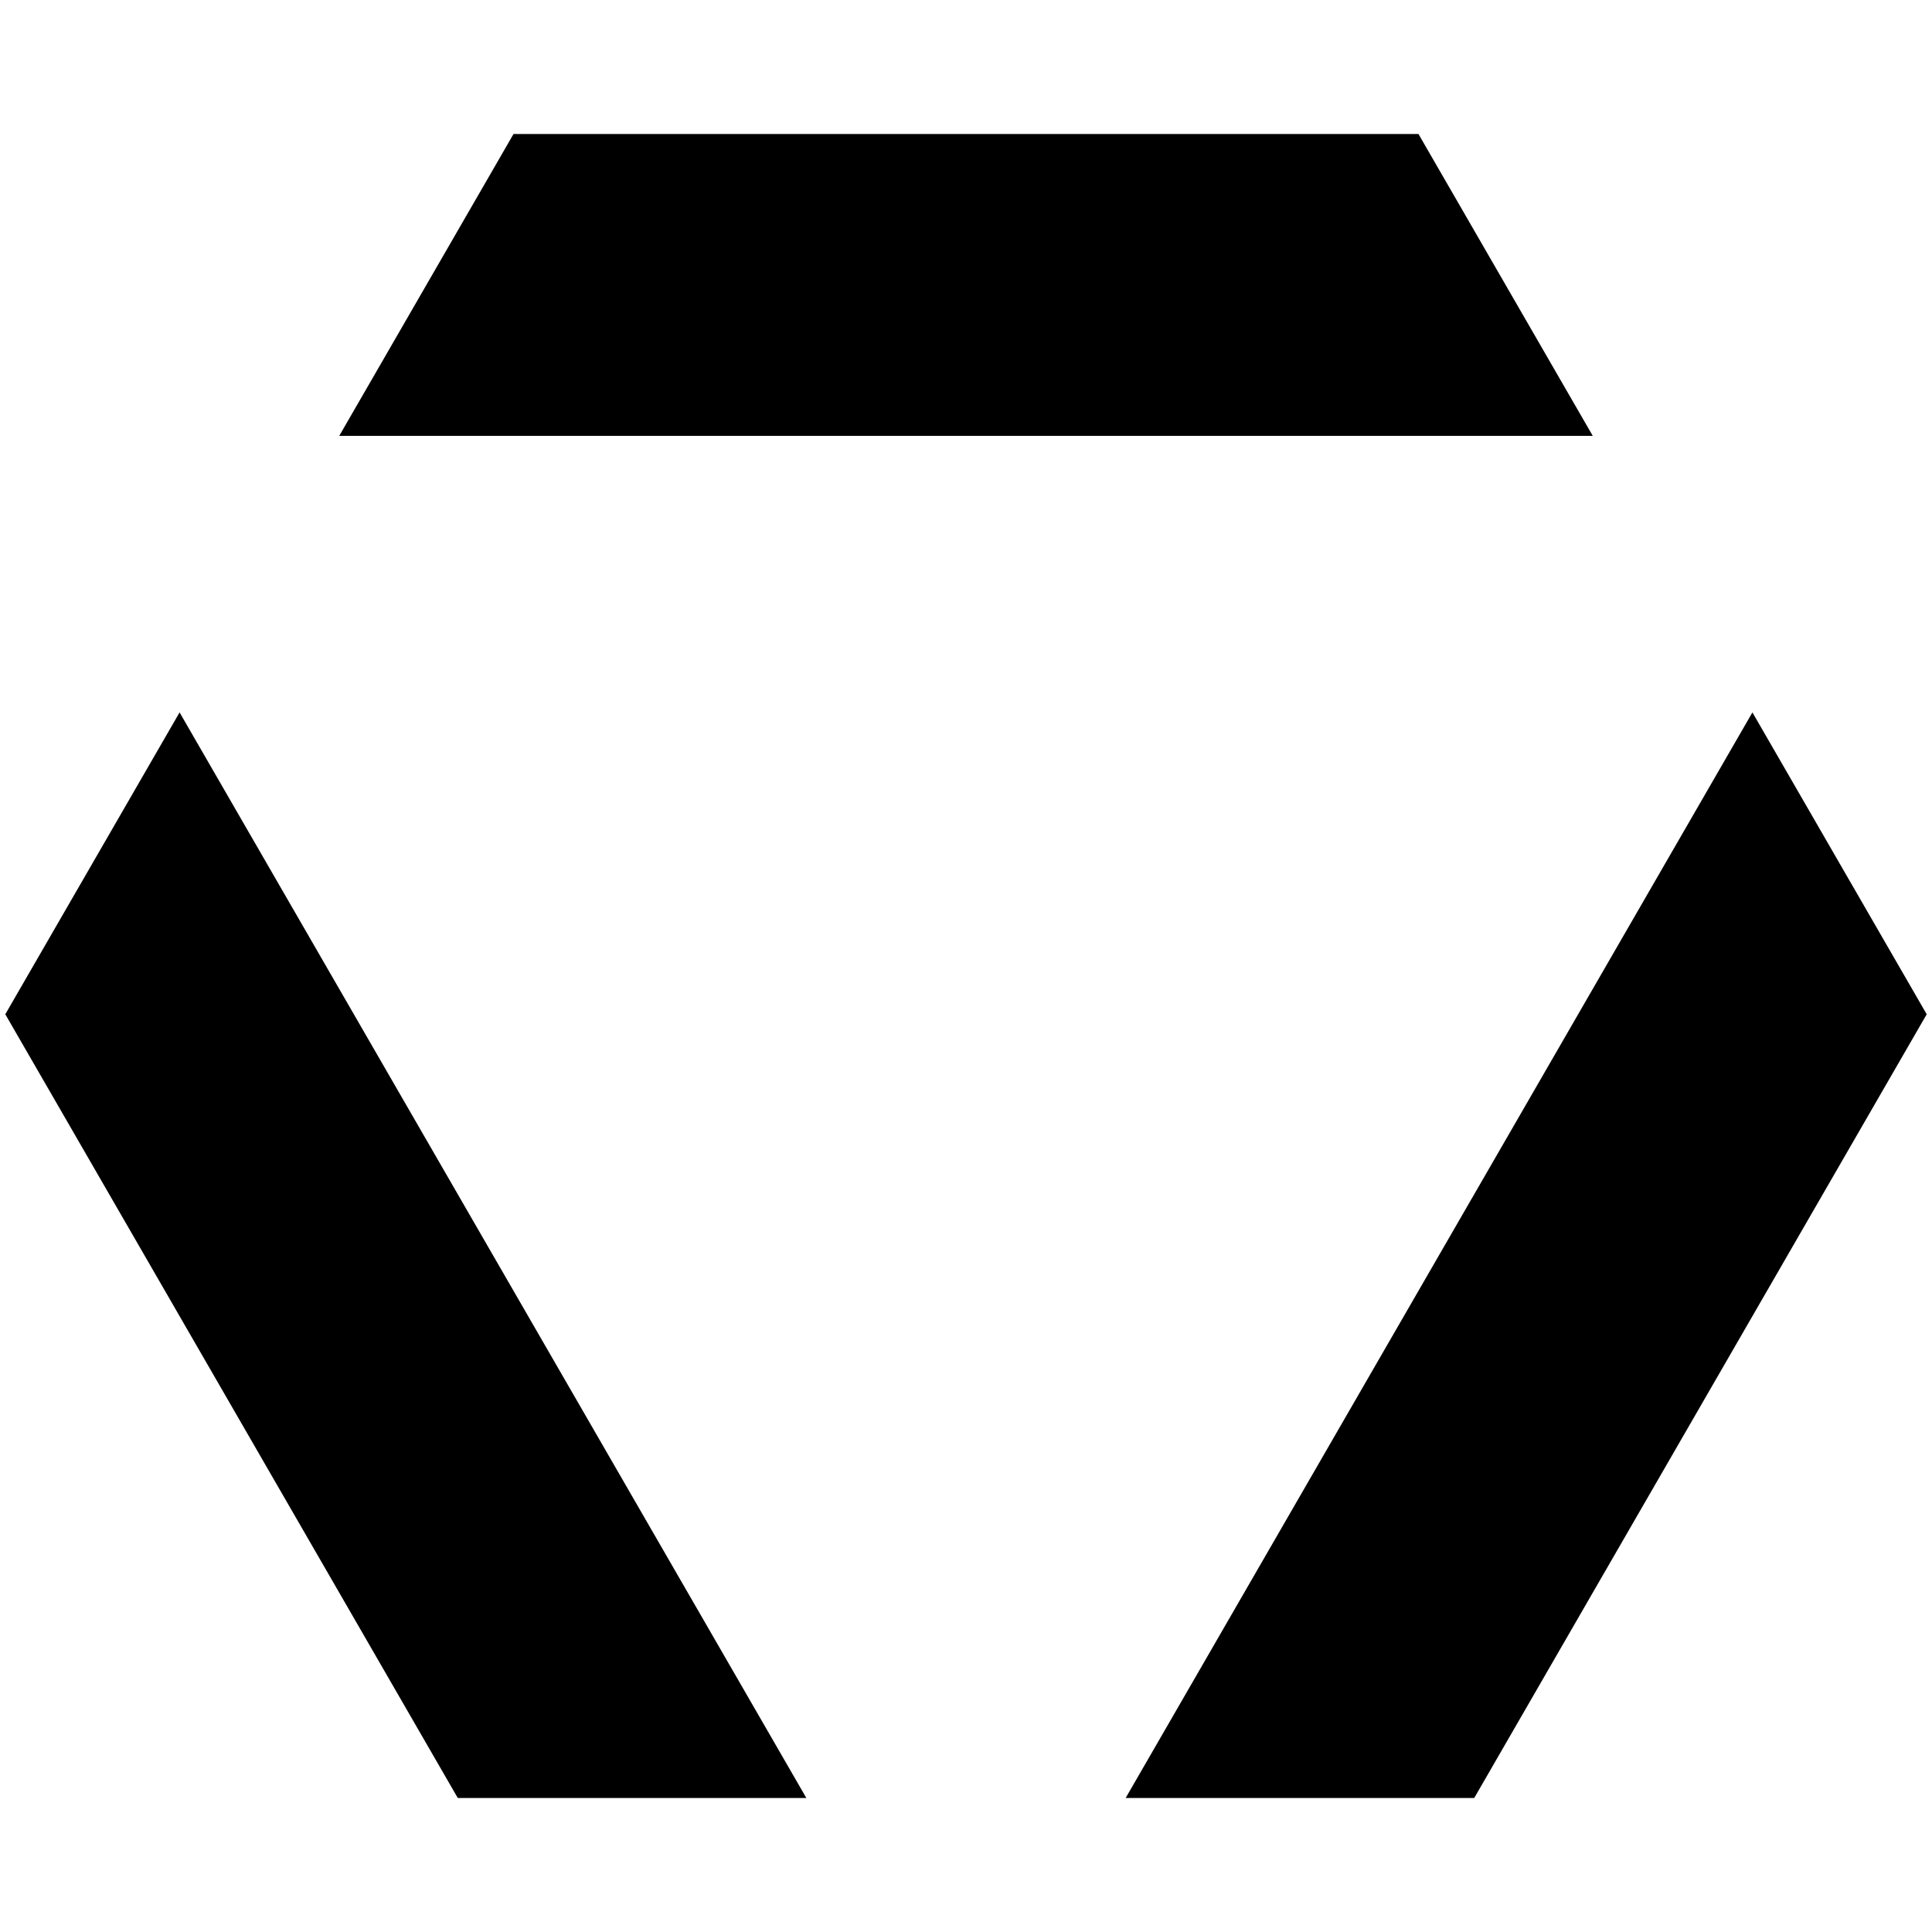 <?xml version="1.0" encoding="UTF-8" standalone="no"?>
<!-- Created with Inkscape (http://www.inkscape.org/) -->

<svg
   width="1024"
   height="1024"
   viewBox="0 0 1024 1024"
   version="1.1"
   id="SVGRoot"
   sodipodi:docname="MTM.02.02.svg"
   inkscape:version="1.2.2 (b0a8486541, 2022-12-01)"
   xmlns:inkscape="http://www.inkscape.org/namespaces/inkscape"
   xmlns:sodipodi="http://sodipodi.sourceforge.net/DTD/sodipodi-0.dtd"
   xmlns="http://www.w3.org/2000/svg"
   xmlns:svg="http://www.w3.org/2000/svg">
  <sodipodi:namedview
     id="namedview508"
     pagecolor="#ffffff"
     bordercolor="#000000"
     borderopacity="0.25"
     inkscape:showpageshadow="2"
     inkscape:pageopacity="0.0"
     inkscape:pagecheckerboard="0"
     inkscape:deskcolor="#d1d1d1"
     inkscape:document-units="px"
     showgrid="true"
     inkscape:zoom="0.52618688"
     inkscape:cx="267.96563"
     inkscape:cy="781.09131"
     inkscape:window-width="1920"
     inkscape:window-height="972"
     inkscape:window-x="0"
     inkscape:window-y="600"
     inkscape:window-maximized="1"
     inkscape:current-layer="SVGRoot">
    <inkscape:grid
       type="xygrid"
       id="grid631"
       originx="0"
       originy="0"
       empspacing="16"
       spacingx="16"
       spacingy="16" />
    <inkscape:grid
       type="xygrid"
       id="grid3972"
       spacingx="8"
       spacingy="8"
       color="#1099e5"
       opacity="0.149"
       visible="true"
       enabled="true" />
  </sodipodi:namedview>
  <defs
     id="defs503">
    <inkscape:path-effect
       effect="powerclip"
       id="path-effect9130"
       is_visible="true"
       lpeversion="1"
       inverse="true"
       flatten="false"
       hide_clip="false"
       message="Use fill-rule evenodd on &lt;b&gt;fill and stroke&lt;/b&gt; dialog if no flatten result after convert clip to paths." />
  </defs>
  <path
     id="rect1671-1-6"
     clip-path="none"
     style="display:inline;stroke-width:1.531"
     d="M 272.178,71.025 179.801,231.025 h 664.398 l -92.377,-160 z M 95.182,377.59 2.807,537.59 242.631,952.975 h 184.75 z m 833.637,-1e-5 -332.199,575.385 h 184.75 l 239.824,-415.385 z" />
</svg>
